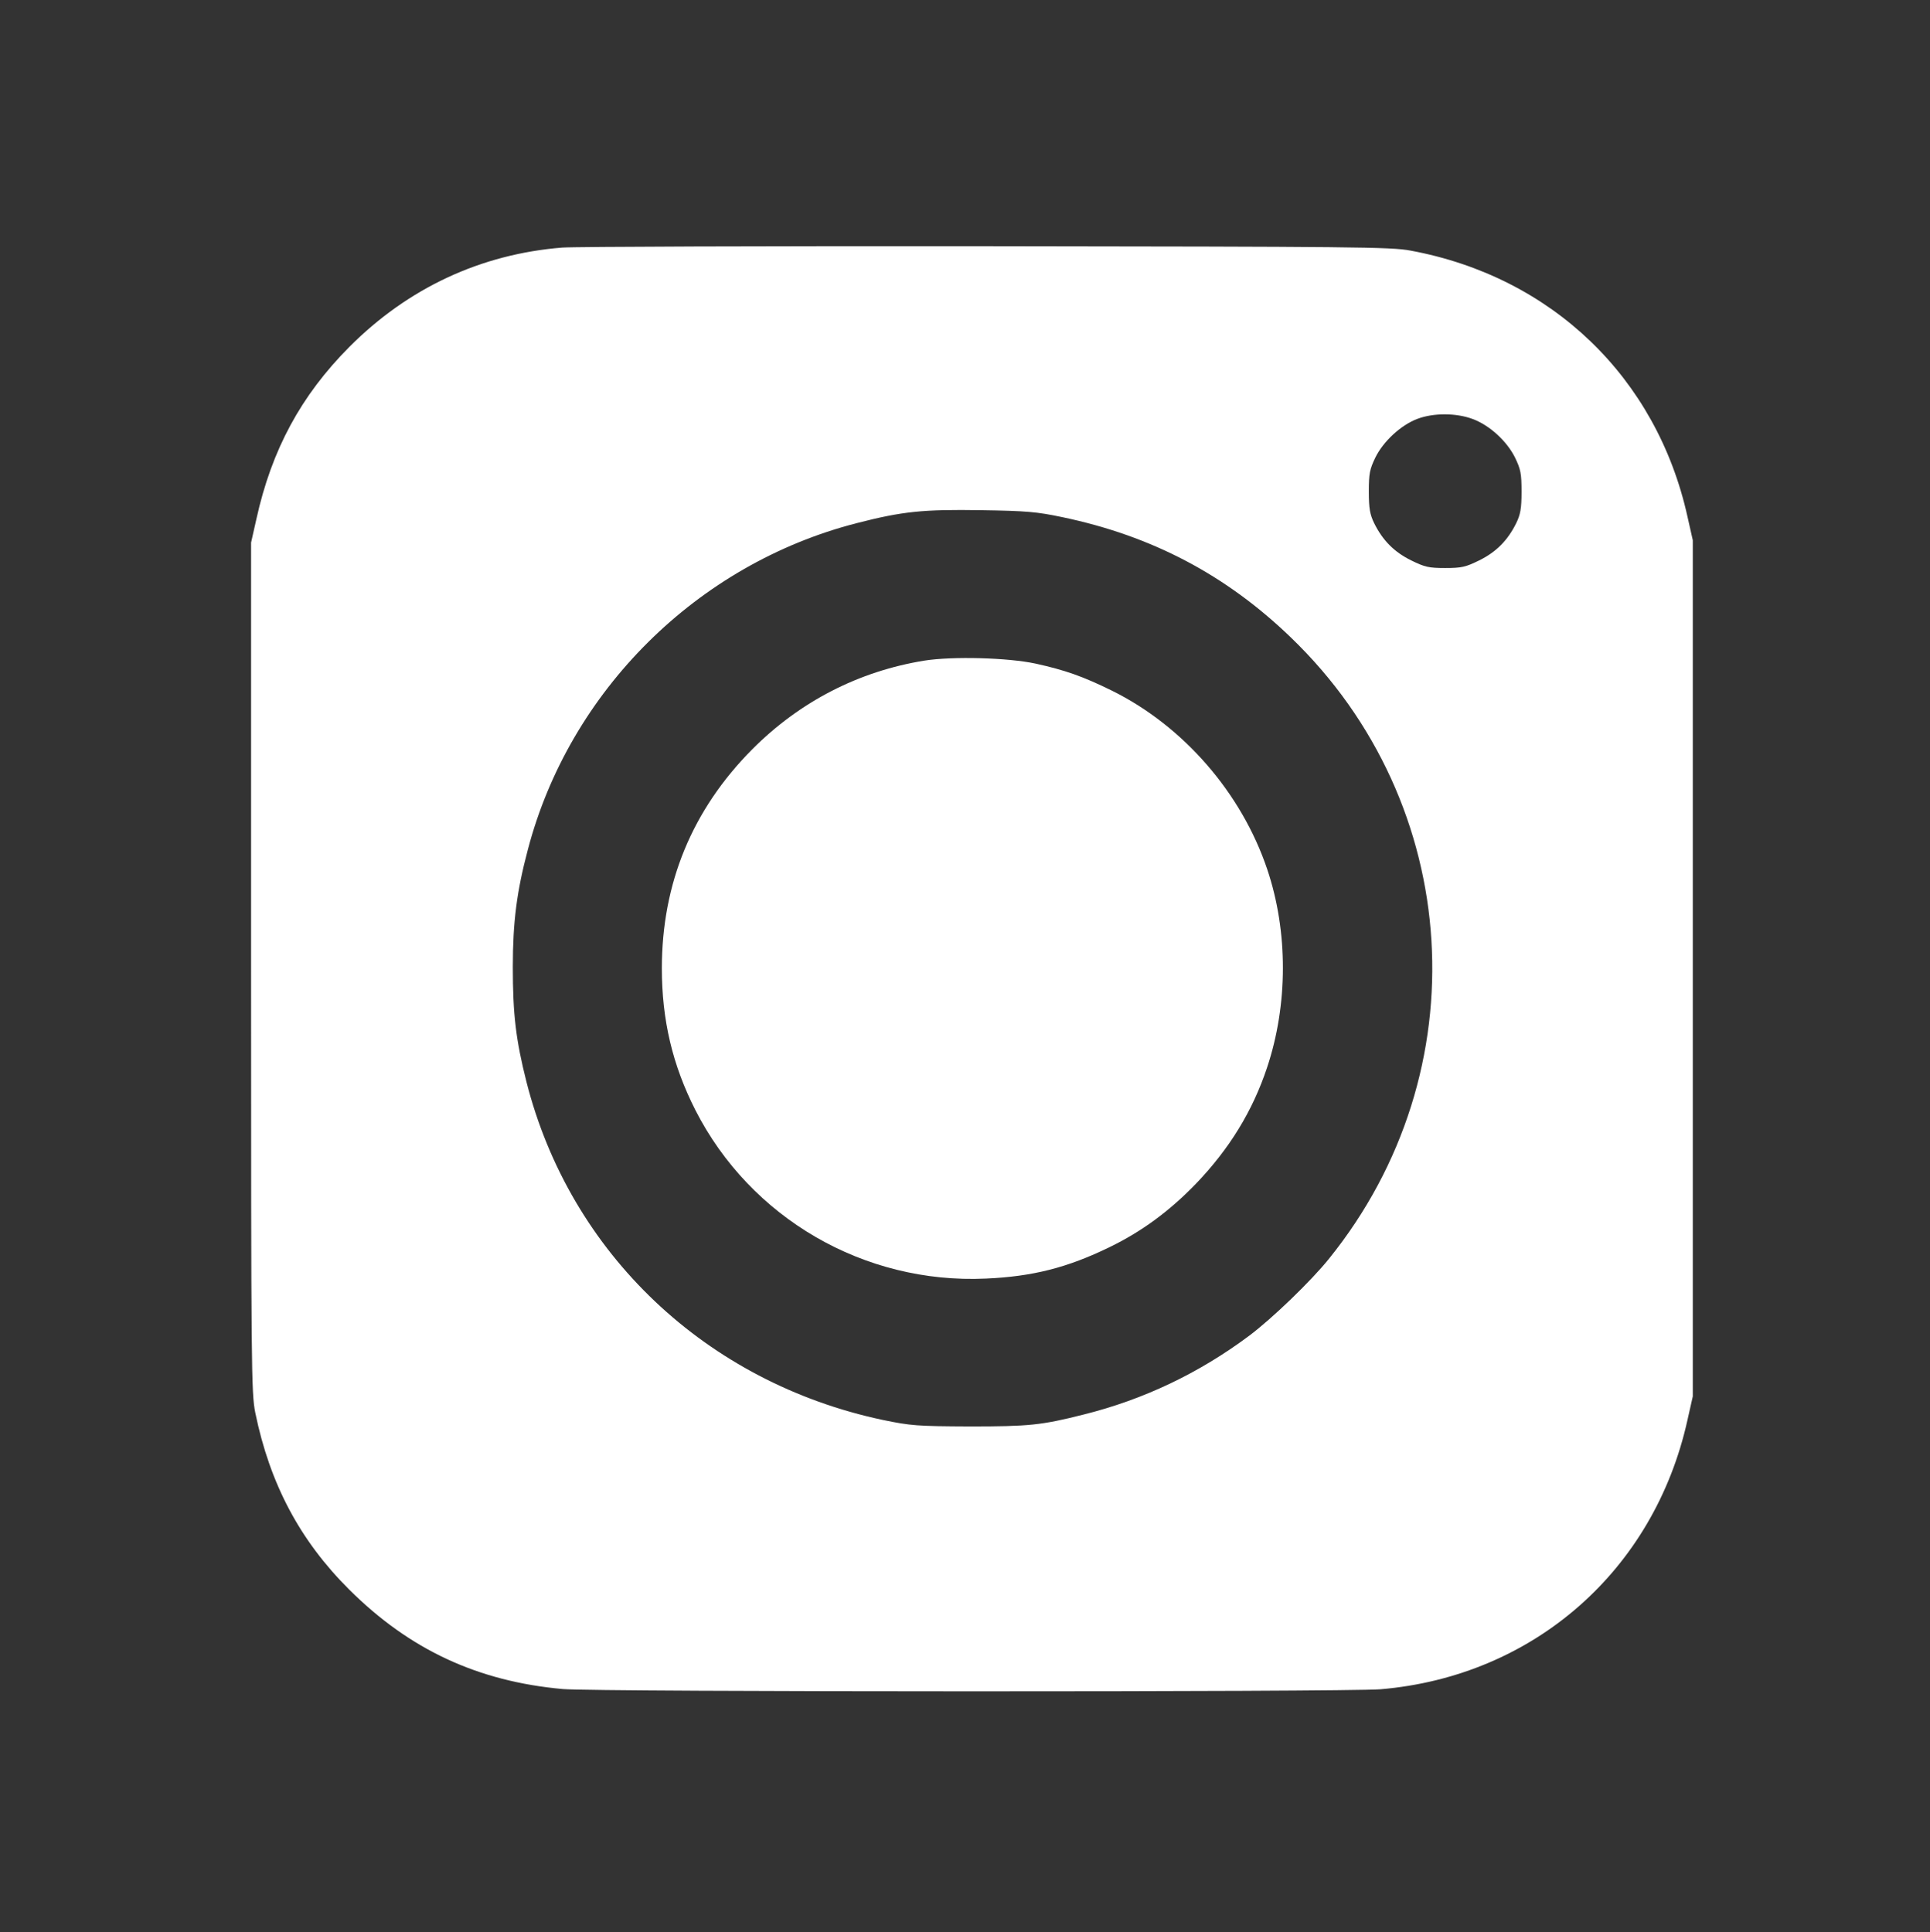 <?xml version="1.0" standalone="no"?>
<!DOCTYPE svg PUBLIC "-//W3C//DTD SVG 20010904//EN"
 "http://www.w3.org/TR/2001/REC-SVG-20010904/DTD/svg10.dtd">
<svg version="1.0" xmlns="http://www.w3.org/2000/svg"
 width="834pt" height="835pt" viewBox="0 0 834 835"
 preserveAspectRatio="xMidYMid meet">

<rect x="0" y="0" width="834" height="835" fill="#333333" stroke="none"/>

<g transform="translate(0,835) scale(0.1,-0.1)"
fill="white" stroke="none">
<path d="M2430 7280 c-352 -28 -667 -175 -920 -429 -210 -211 -336 -445 -402
-744 l-23 -102 0 -1835 c0 -1736 1 -1840 18 -1925 63 -308 193 -553 406 -765
261 -260 556 -397 923 -430 144 -13 3380 -13 3533 -1 662 56 1183 513 1327
1164 l23 102 0 1850 0 1850 -23 102 c-133 601 -586 1037 -1197 1150 -82 16
-248 17 -1830 19 -957 1 -1783 -2 -1835 -6z m3934 -741 c73 -27 148 -96 183
-167 24 -50 28 -68 28 -147 0 -73 -5 -99 -23 -136 -37 -75 -87 -125 -160 -161
-59 -29 -76 -33 -147 -33 -71 0 -88 4 -147 33 -73 36 -123 86 -160 161 -18 37
-23 63 -23 136 0 79 4 97 28 147 34 70 110 140 180 167 70 27 169 27 241 0z
m-1774 -424 c388 -81 708 -250 988 -520 747 -719 818 -1876 165 -2685 -77 -96
-245 -258 -345 -333 -217 -162 -456 -276 -717 -341 -182 -46 -235 -51 -491
-51 -228 1 -254 3 -375 28 -763 162 -1351 719 -1540 1461 -46 182 -59 293 -59
496 0 196 17 327 65 508 180 686 732 1234 1421 1411 198 51 287 60 538 56 196
-3 241 -7 350 -30z"/>
<path d="M3995 5495 c-284 -46 -539 -177 -745 -384 -259 -261 -390 -579 -390
-946 0 -224 46 -418 145 -613 238 -467 729 -752 1255 -728 203 9 352 47 535
136 138 67 258 155 373 274 145 151 245 315 307 501 91 272 92 588 1 858 -111
330 -362 619 -671 772 -126 62 -203 89 -330 117 -121 26 -359 32 -480 13z"/>
</g>
</svg>
